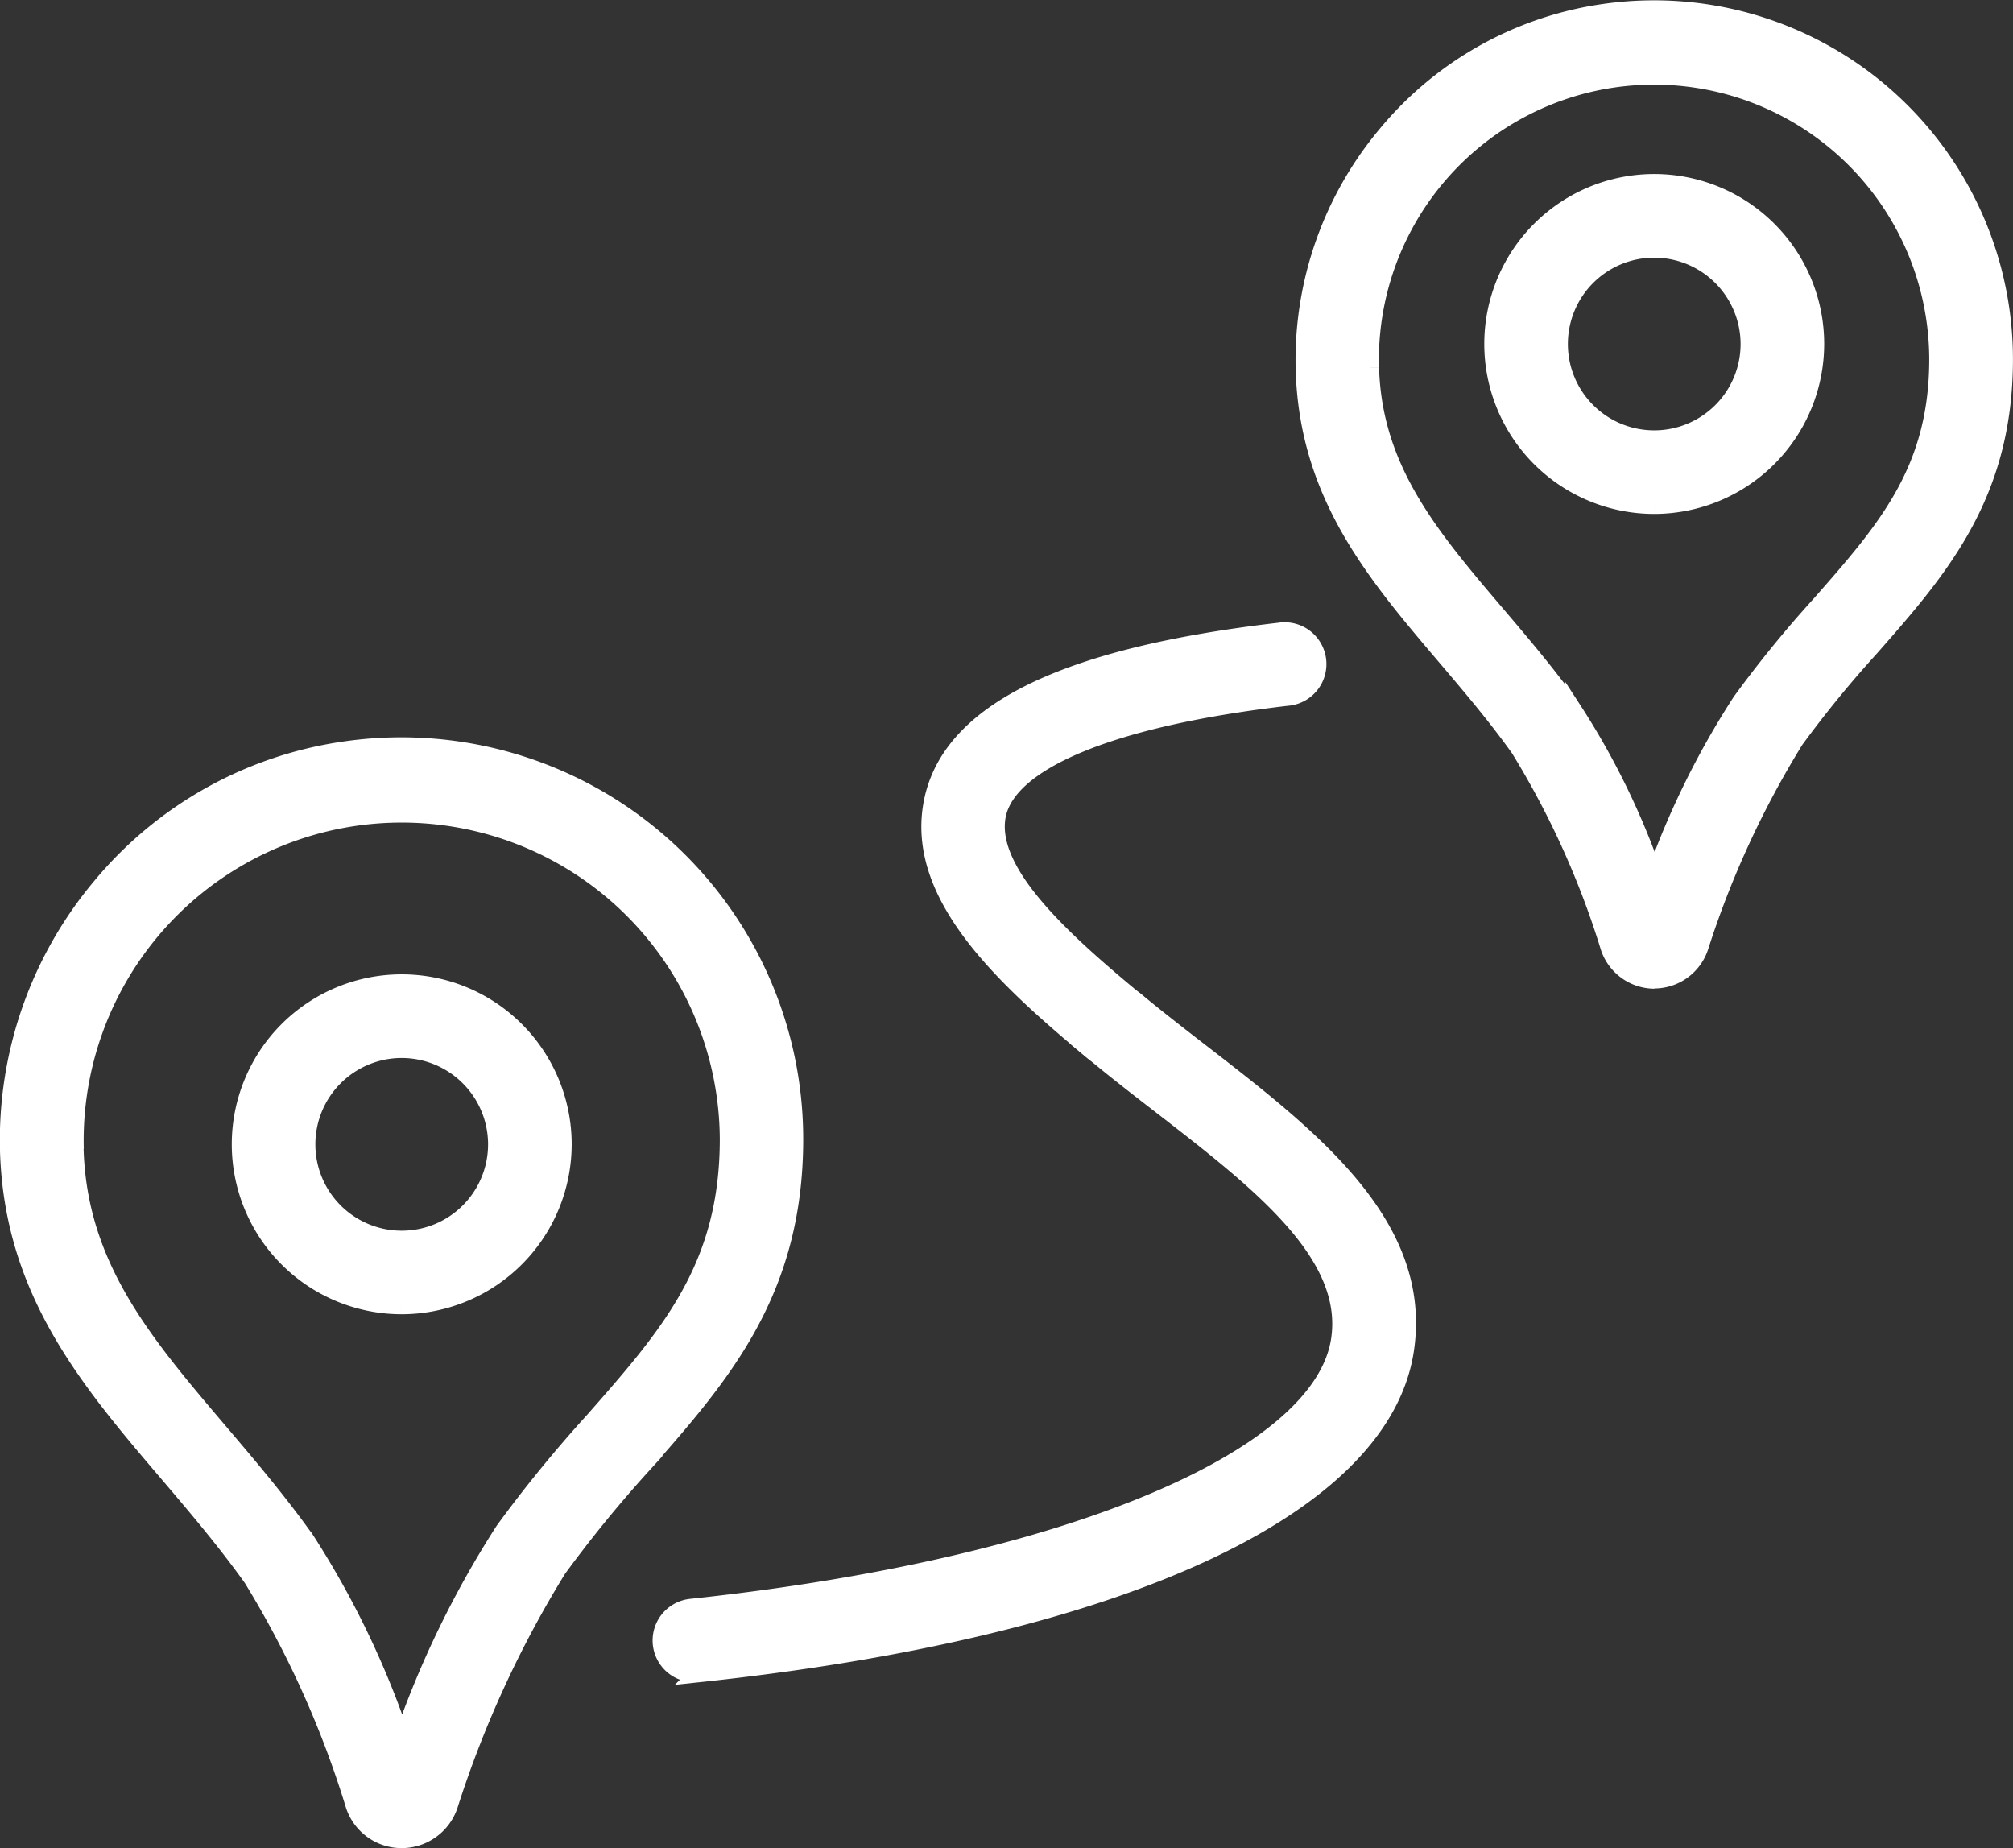 <svg xmlns="http://www.w3.org/2000/svg" width="35.853" height="32.915" viewBox="0 0 35.853 32.915">
  <rect x="0" y="0" width="35.853" height="32.915" fill="#333333" stroke="none"/>
  <g id="Office_Relocation_icon" data-name="Office Relocation icon" transform="translate(0.15 0.159)">
    <g id="Group_1804" data-name="Group 1804" transform="translate(0 0)">
      <path id="Path_4806" data-name="Path 4806" d="M141.272,100.769a.591.591,0,0,1-.38-.137c-1.59-1.32-3.121-2.744-2.876-4.347.254-1.661,2.283-2.689,6.2-3.143a.595.595,0,1,1,.137,1.181c-3.13.363-5.012,1.143-5.165,2.141s1.19,2.2,2.46,3.253a.595.595,0,0,1-.38,1.052" transform="translate(-121.58 -82.061)" fill="#fff" stroke="#fff" stroke-width="0.3"/>
      <path id="Path_4807" data-name="Path 4807" d="M98.288,159.442a.595.595,0,0,1-.062-1.186c6.591-.7,11.236-2.61,11.557-4.765.229-1.532-1.434-2.818-3.194-4.18-.4-.309-.813-.629-1.2-.952a.595.595,0,0,1,.76-.915c.372.309.777.623,1.169.926,1.954,1.511,3.974,3.074,3.642,5.3-.421,2.826-5.135,4.984-12.609,5.773a.585.585,0,0,1-.063,0" transform="translate(-86.076 -129.789)" fill="#fff" stroke="#fff" stroke-width="0.3"/>
      <path id="Path_4808" data-name="Path 4808" d="M200.254,17.3h0a.858.858,0,0,1-.81-.588,15.347,15.347,0,0,0-1.6-3.537c-.415-.582-.869-1.115-1.307-1.631-1.263-1.485-2.457-2.888-2.522-5.115h0a6.259,6.259,0,0,1,1.457-4.191A6.164,6.164,0,0,1,199.335.064a6.242,6.242,0,0,1,7.155,6.174c0,2.431-1.161,3.751-2.391,5.149a19.875,19.875,0,0,0-1.335,1.635,16.7,16.7,0,0,0-1.7,3.693.86.86,0,0,1-.813.581M195.2,6.392c.053,1.809,1.066,3,2.239,4.379.455.535.925,1.087,1.37,1.71a13.533,13.533,0,0,1,1.448,2.971,14.81,14.81,0,0,1,1.535-3.118,20.717,20.717,0,0,1,1.412-1.733c1.17-1.331,2.095-2.382,2.095-4.364a5.051,5.051,0,1,0-10.1.154" transform="translate(-170.938 0)" fill="#fff" stroke="#fff" stroke-width="0.3"/>
      <path id="Path_4809" data-name="Path 4809" d="M225.165,31.738a2.877,2.877,0,1,1,2.877-2.877,2.88,2.88,0,0,1-2.877,2.877m0-4.564a1.688,1.688,0,1,0,1.688,1.688,1.69,1.69,0,0,0-1.688-1.688" transform="translate(-195.852 -22.894)" fill="#fff" stroke="#fff" stroke-width="0.3"/>
      <path id="Path_4810" data-name="Path 4810" d="M7.009,129.854H7a.894.894,0,0,1-.844-.612A17.512,17.512,0,0,0,4.336,125.2c-.473-.663-.99-1.27-1.489-1.857C1.422,121.672.076,120.089,0,117.589a7.027,7.027,0,0,1,1.636-4.705,6.919,6.919,0,0,1,4.338-2.438,7.008,7.008,0,0,1,8.032,6.931c0,2.73-1.309,4.218-2.695,5.794a22.568,22.568,0,0,0-1.521,1.863,19.05,19.05,0,0,0-1.937,4.214.9.9,0,0,1-.847.606m-5.817-12.3c.061,2.083,1.22,3.445,2.562,5.023.515.606,1.048,1.232,1.551,1.937a15.86,15.86,0,0,1,1.709,3.559,17.322,17.322,0,0,1,1.809-3.726,23.49,23.49,0,0,1,1.6-1.961c1.34-1.524,2.4-2.728,2.4-5.009a5.815,5.815,0,1,0-11.628.177" transform="translate(0 -97.248)" fill="#fff" stroke="#fff" stroke-width="0.3"/>
      <path id="Path_4811" data-name="Path 4811" d="M37.585,151.594a2.877,2.877,0,1,1,2.877-2.877,2.88,2.88,0,0,1-2.877,2.877m0-4.564a1.688,1.688,0,1,0,1.688,1.687,1.689,1.689,0,0,0-1.688-1.687" transform="translate(-30.58 -128.496)" fill="#fff" stroke="#fff" stroke-width="0.3"/>
    </g>
  </g>
</svg>
